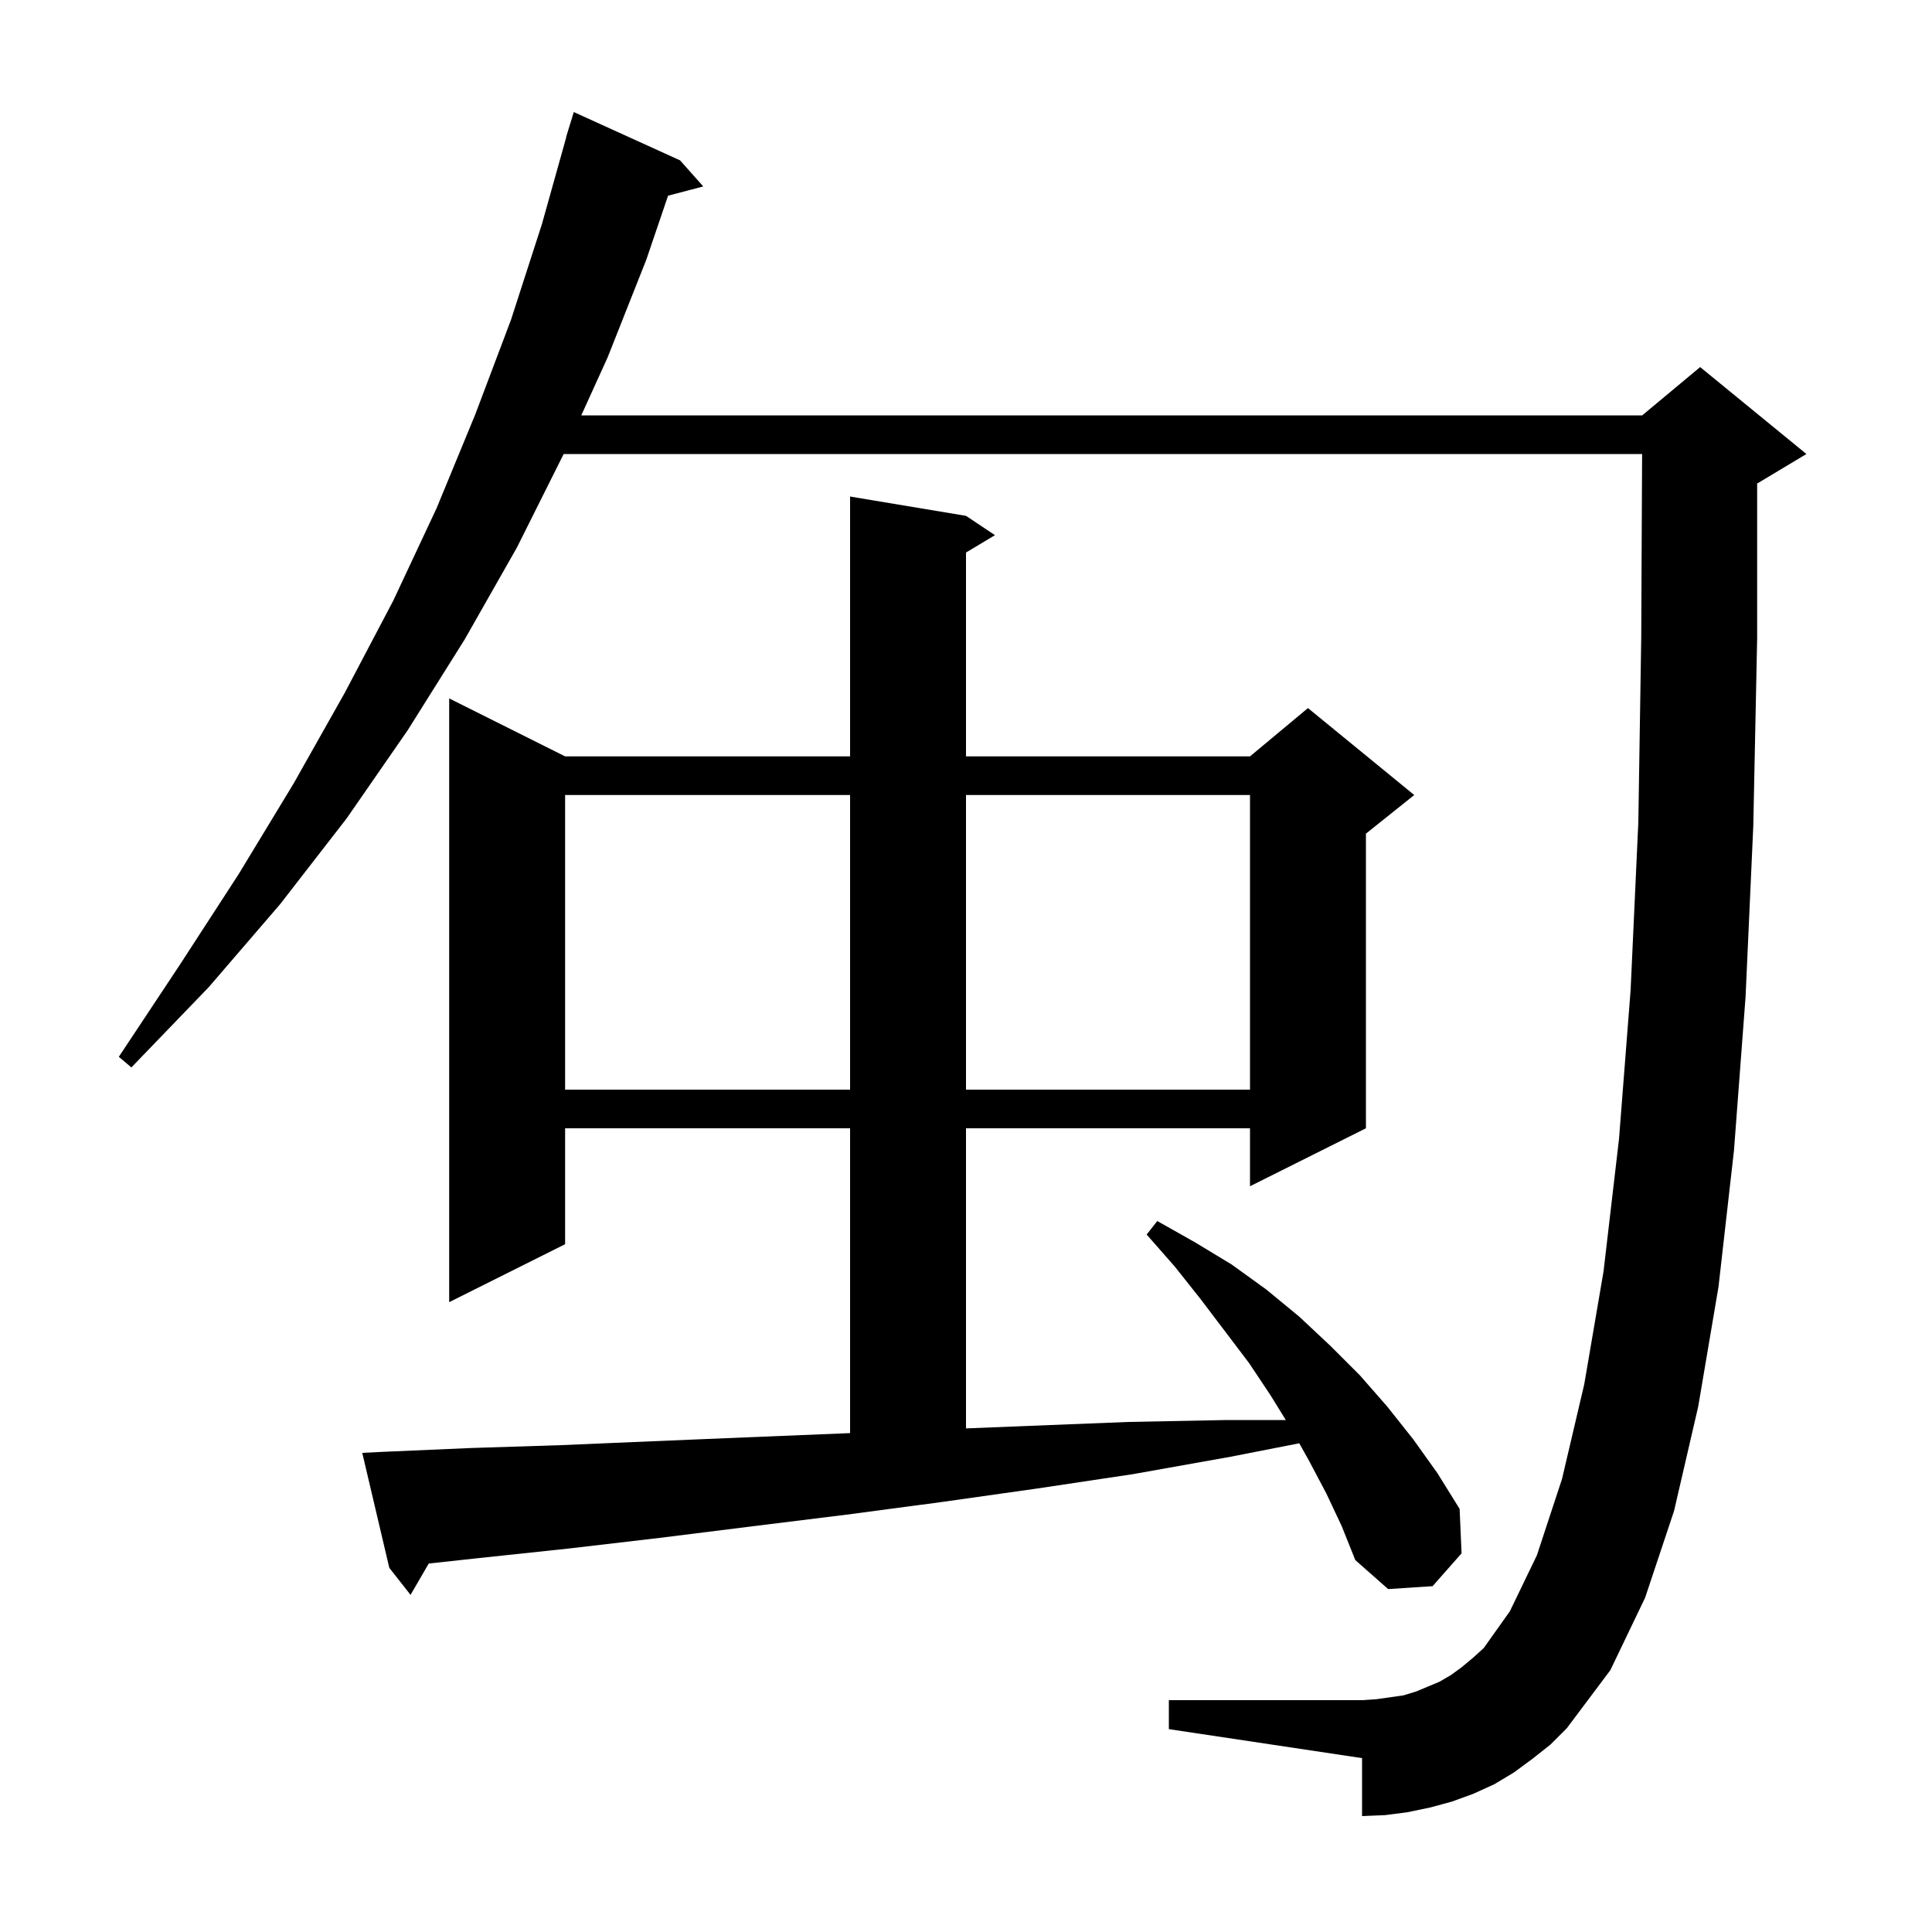 <svg xmlns="http://www.w3.org/2000/svg" xmlns:xlink="http://www.w3.org/1999/xlink" version="1.1" baseProfile="full" viewBox="0 0 200 200" width="200" height="200"><g fill="currentColor"><path d="M 158.6 182.1 L 156.7 183.5 L 154.7 184.7 L 152.5 185.7 L 150.3 186.5 L 148.1 187.1 L 145.7 187.6 L 143.4 187.9 L 141.0 188.0 L 141.0 182.0 L 121.0 179.0 L 121.0 176.0 L 141.0 176.0 L 142.5 175.9 L 145.3 175.5 L 146.6 175.1 L 149.0 174.1 L 150.2 173.4 L 151.3 172.6 L 152.5 171.6 L 153.6 170.6 L 156.3 166.8 L 159.1 161.0 L 161.7 153.1 L 164.0 143.3 L 166.0 131.6 L 167.6 117.9 L 168.8 102.5 L 169.6 85.1 L 169.9 66.0 L 169.99 47.0 L 58.35 47.0 L 53.5 56.7 L 48.1 66.2 L 42.2 75.6 L 35.9 84.7 L 29.0 93.6 L 21.6 102.2 L 13.6 110.5 L 12.3 109.4 L 18.6 99.9 L 24.7 90.5 L 30.4 81.1 L 35.7 71.7 L 40.7 62.2 L 45.2 52.6 L 49.2 42.9 L 52.9 33.1 L 56.1 23.2 L 58.619 14.204 L 58.6 14.2 L 58.822 13.478 L 58.9 13.2 L 58.907 13.202 L 59.4 11.6 L 70.4 16.6 L 72.8 19.3 L 69.157 20.259 L 66.9 26.9 L 62.9 37.0 L 60.173 43.0 L 170.0 43.0 L 176.0 38.0 L 187.0 47.0 L 182.0 50.0 L 181.9 50.042 L 181.9 66.1 L 181.5 85.5 L 180.7 103.2 L 179.5 119.1 L 177.9 133.2 L 175.8 145.6 L 173.3 156.4 L 170.3 165.4 L 166.7 172.9 L 162.2 178.9 L 160.5 180.6 Z M 137.3 154.6 L 135.5 151.2 L 134.499 149.408 L 127.4 150.8 L 117.3 152.6 L 107.3 154.1 L 97.4 155.5 L 87.6 156.8 L 77.9 158.0 L 68.3 159.2 L 58.9 160.3 L 49.5 161.3 L 44.384 161.856 L 42.5 165.1 L 40.3 162.3 L 37.5 150.4 L 39.5 150.3 L 48.7 149.9 L 58.1 149.6 L 67.5 149.2 L 77.1 148.8 L 88.0 148.355 L 88.0 116.8 L 58.5 116.8 L 58.5 128.8 L 46.5 134.8 L 46.5 72.3 L 58.5 78.3 L 88.0 78.3 L 88.0 51.4 L 100.0 53.4 L 103.0 55.4 L 100.0 57.2 L 100.0 78.3 L 129.4 78.3 L 135.4 73.3 L 146.4 82.3 L 141.4 86.3 L 141.4 116.8 L 129.4 122.8 L 129.4 116.8 L 100.0 116.8 L 100.0 147.868 L 106.7 147.6 L 116.8 147.2 L 127.0 147.0 L 133.106 147.0 L 131.5 144.4 L 129.3 141.1 L 124.3 134.5 L 121.6 131.1 L 118.7 127.8 L 119.8 126.4 L 123.7 128.6 L 127.5 130.9 L 131.1 133.5 L 134.5 136.3 L 137.7 139.3 L 140.8 142.4 L 143.6 145.6 L 146.3 149.0 L 148.8 152.5 L 151.1 156.2 L 151.3 160.8 L 148.3 164.2 L 143.7 164.5 L 140.3 161.5 L 138.9 158.0 Z M 58.5 82.3 L 58.5 112.8 L 88.0 112.8 L 88.0 82.3 Z M 100.0 82.3 L 100.0 112.8 L 129.4 112.8 L 129.4 82.3 Z "/></g></svg>